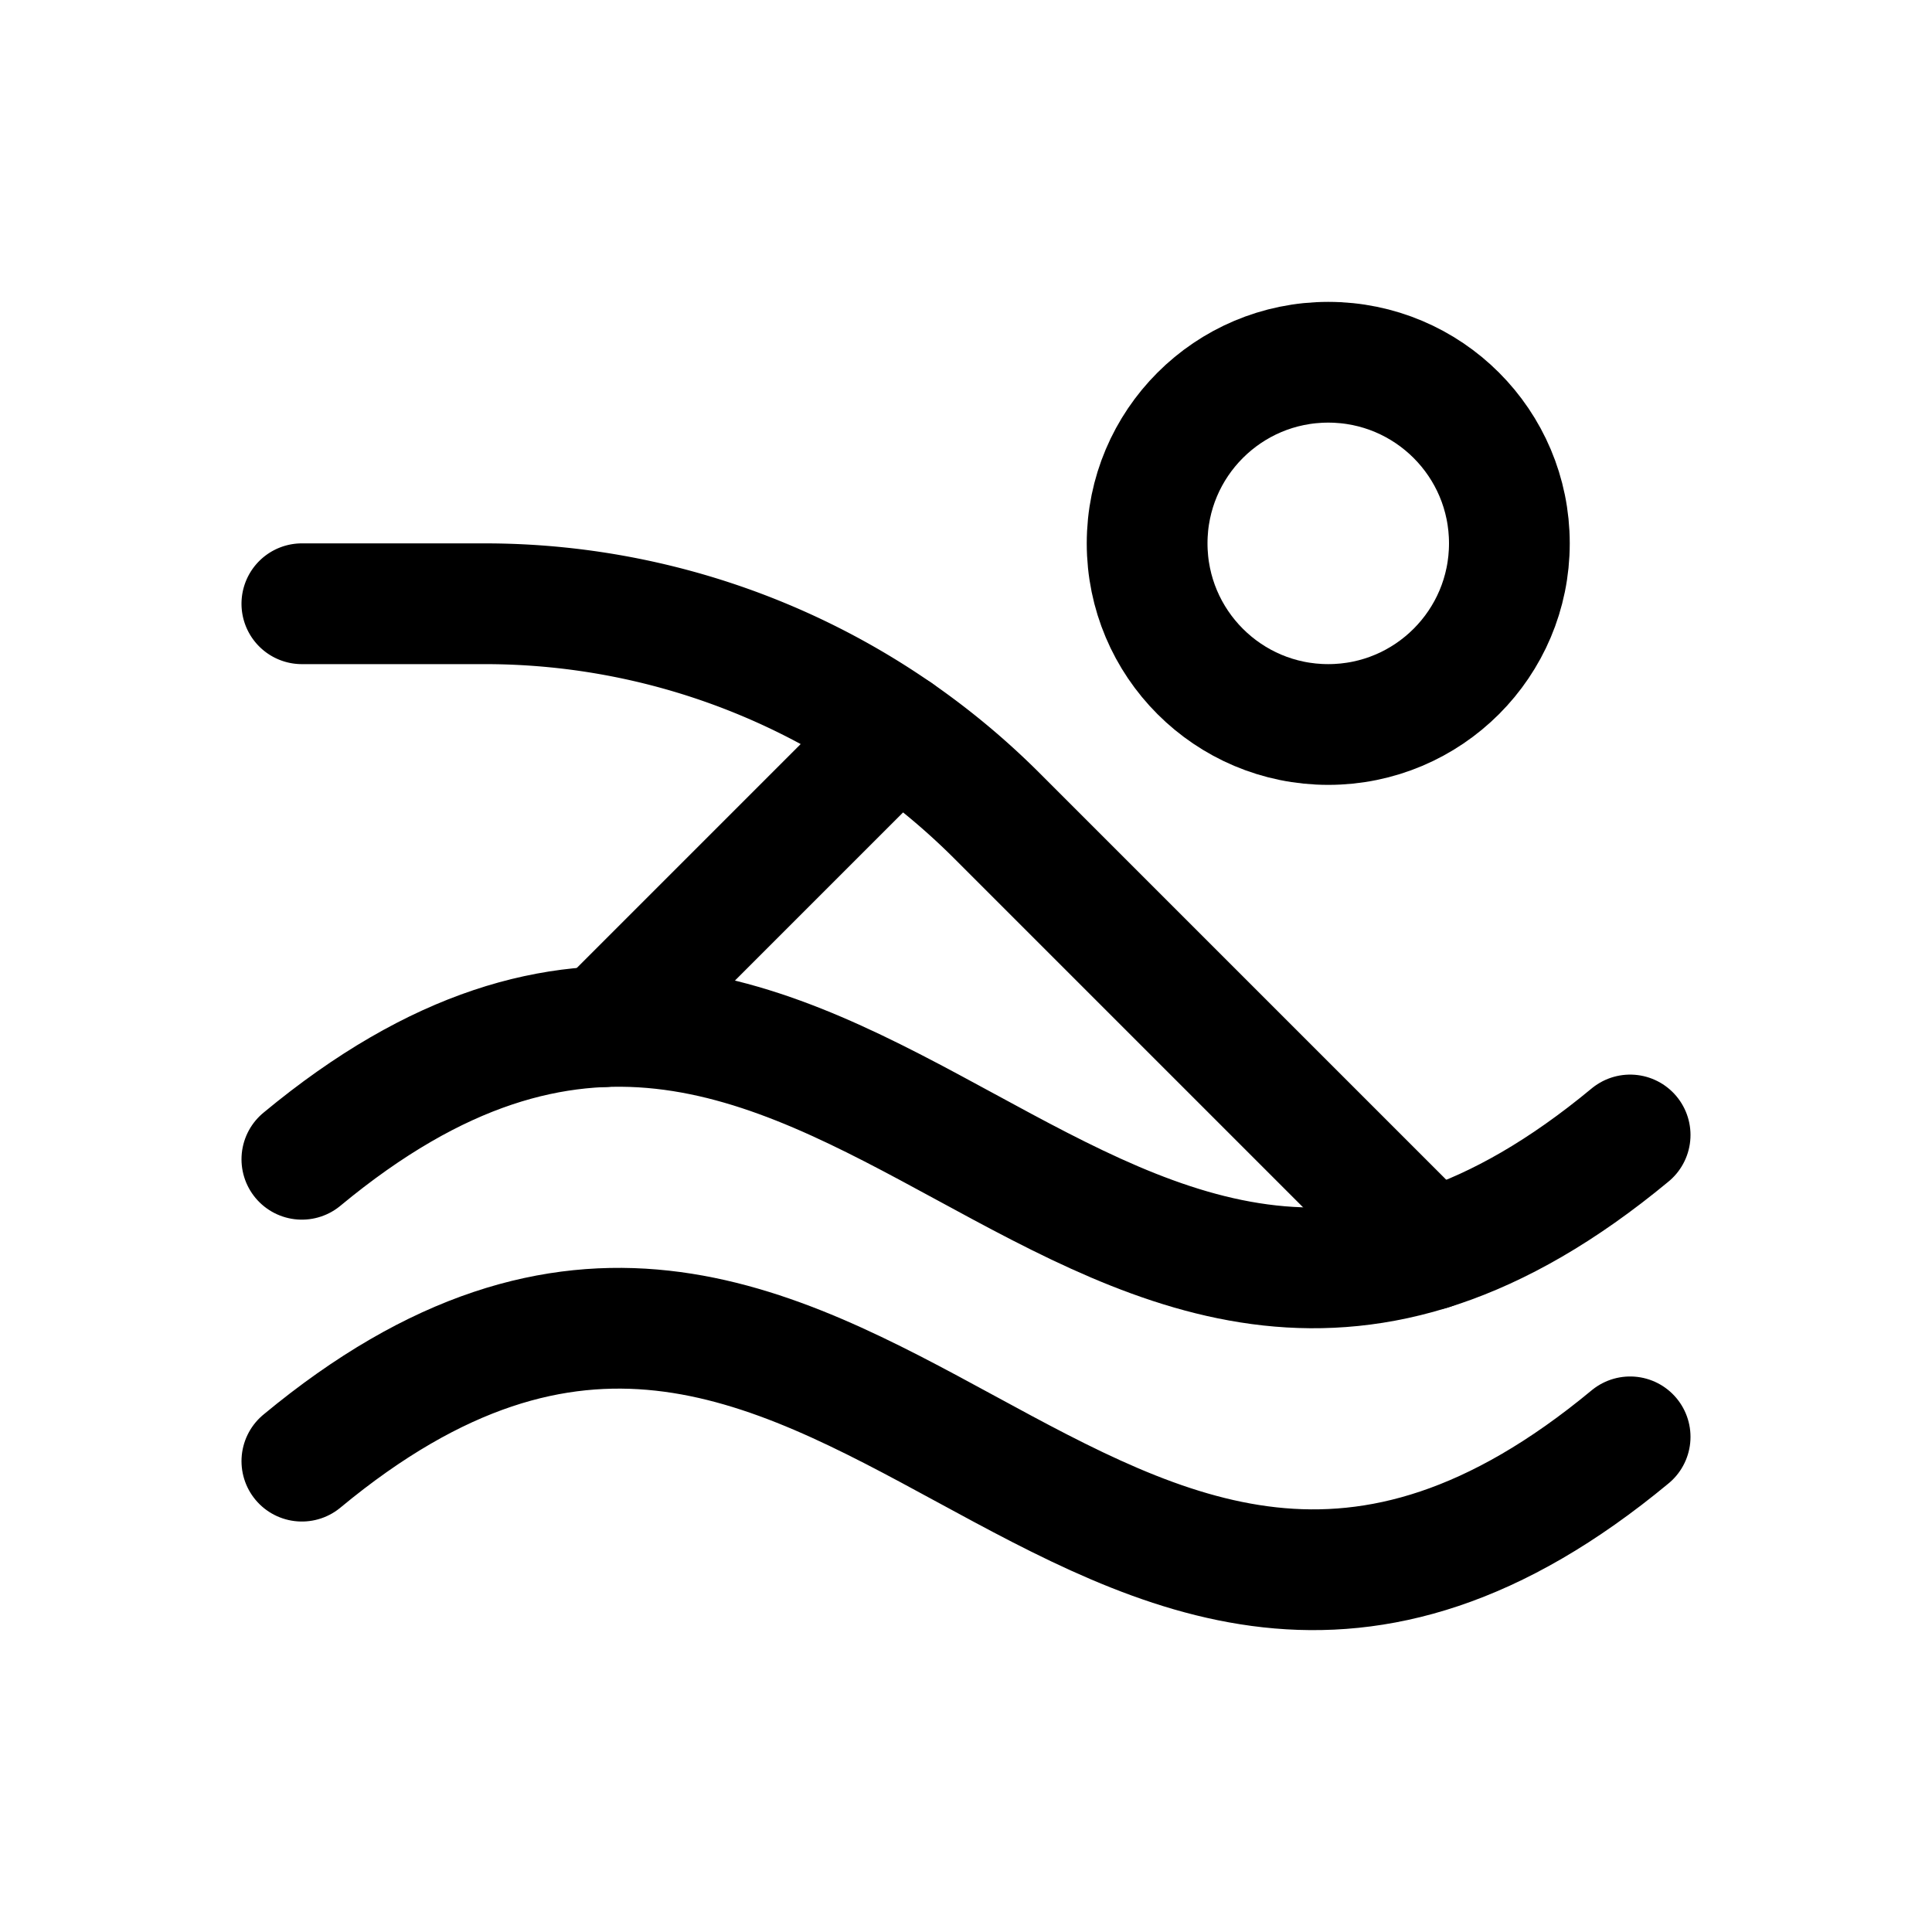 <svg xmlns="http://www.w3.org/2000/svg" viewBox="0 0 256 256"><rect width="256" height="256" fill="none"/><circle cx="176" cy="72" r="24" fill="none" stroke="currentColor" stroke-linecap="round" stroke-linejoin="round" stroke-width="16"/><path d="M40,193.61c72-59.69,104,56.47,176-3.22" fill="none" stroke="currentColor" stroke-linecap="round" stroke-linejoin="round" stroke-width="16"/><path d="M40,153.61c72-59.69,104,56.47,176-3.22" fill="none" stroke="currentColor" stroke-linecap="round" stroke-linejoin="round" stroke-width="16"/><path d="M189.58,165.58l-57.46-57.46A96,96,0,0,0,64.24,80H40" fill="none" stroke="currentColor" stroke-linecap="round" stroke-linejoin="round" stroke-width="16"/><line x1="79.96" y1="136.04" x2="118.91" y2="97.09" fill="none" stroke="currentColor" stroke-linecap="round" stroke-linejoin="round" stroke-width="16"/></svg>